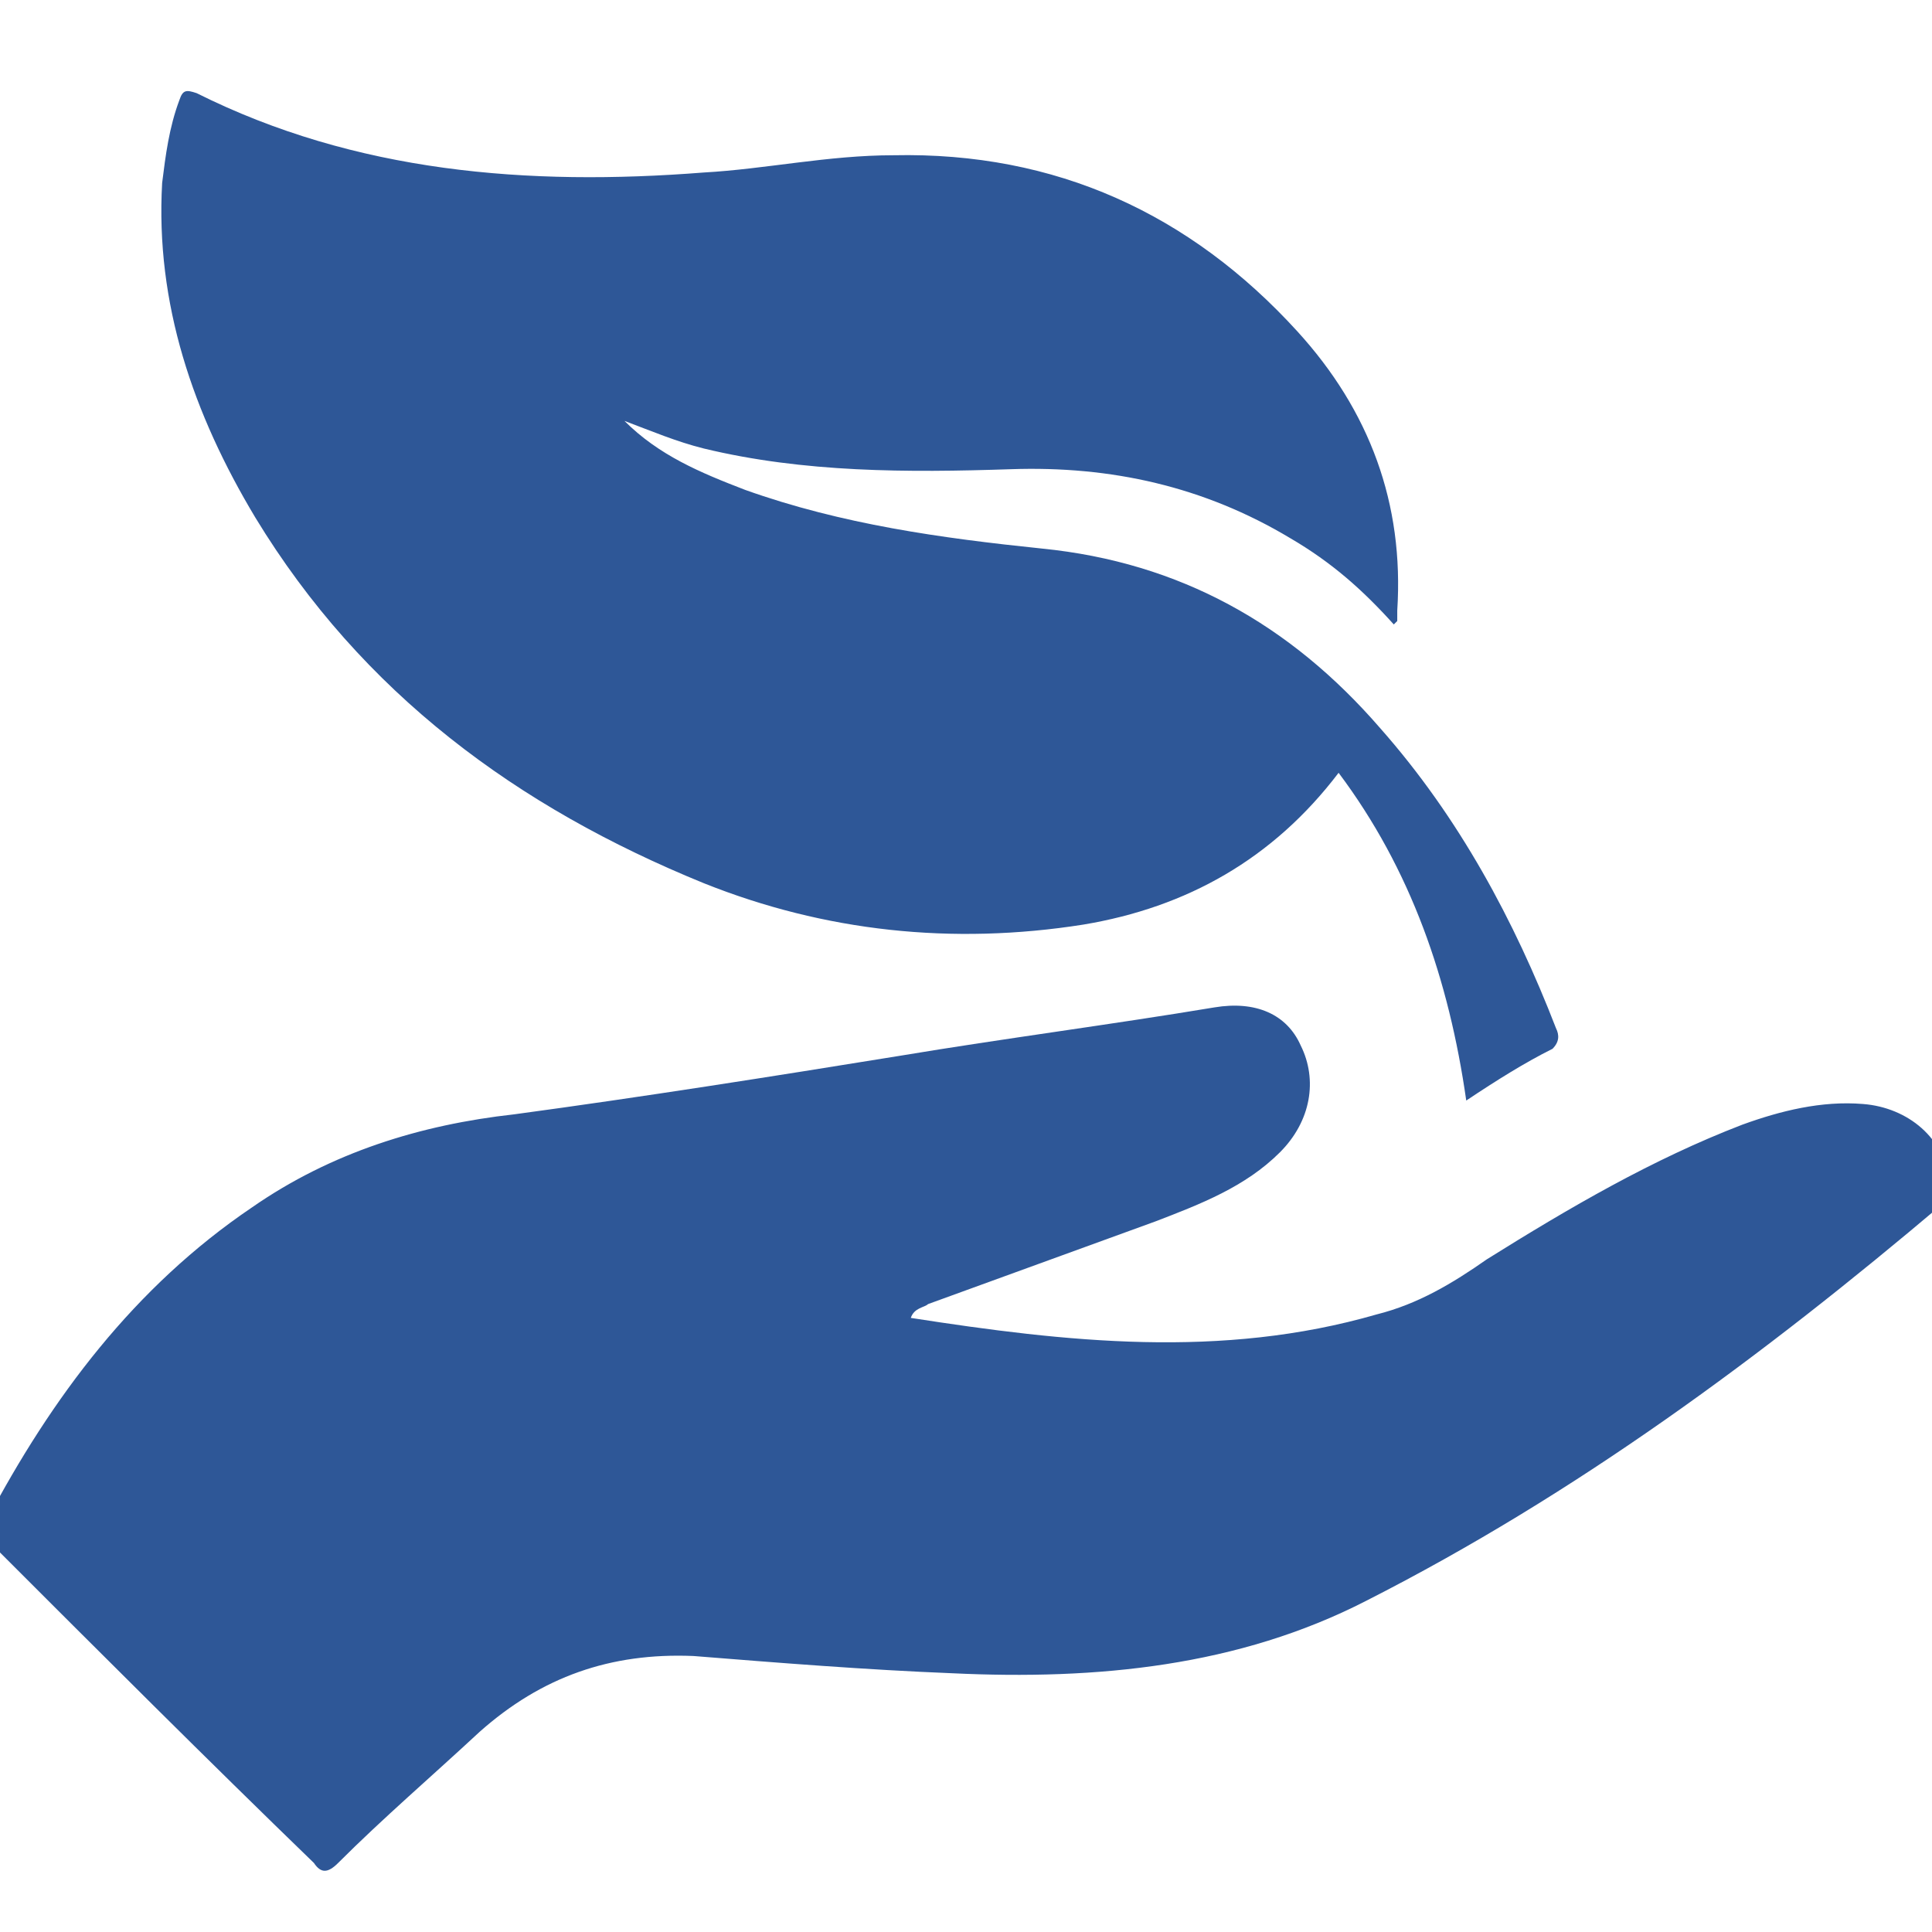 <svg xmlns="http://www.w3.org/2000/svg" xmlns:xlink="http://www.w3.org/1999/xlink" id="Layer_1" x="0px" y="0px" viewBox="0 0 56 56" style="enable-background:new 0 0 56 56;" xml:space="preserve"><style type="text/css">	.st0{fill:#2E5797;}</style><g>	<path class="st0" d="M26.4,38.2c4.5,0.7,9,1.2,13.5-0.1c1.2-0.3,2.2-0.9,3.2-1.6c2.4-1.5,4.8-2.9,7.4-3.9c1.1-0.4,2.3-0.7,3.5-0.6  c1.3,0.1,2.4,1,2.5,2.3c0,0.2,0,0.4-0.2,0.6c-5.2,4.4-10.6,8.4-16.7,11.5c-3.7,1.9-7.8,2.3-12,2.1c-2.5-0.1-5-0.3-7.5-0.5  c-2.4-0.1-4.4,0.6-6.2,2.2c-1.4,1.3-2.8,2.5-4.1,3.8c-0.3,0.3-0.5,0.3-0.7,0C6,51,2.9,47.9-0.2,44.8c-0.2-0.2-0.4-0.3-0.2-0.7  c1.9-3.6,4.3-6.8,7.7-9.1c2.3-1.6,4.9-2.4,7.6-2.7c3.7-0.5,7.5-1.1,11.2-1.7c3-0.5,6.1-0.9,9.1-1.4c1.2-0.2,2.1,0.2,2.5,1.1  c0.5,1,0.3,2.2-0.6,3.1c-1,1-2.3,1.5-3.6,2c-2.2,0.8-4.4,1.6-6.6,2.4C26.8,37.9,26.5,37.9,26.4,38.2z"></path>	<path class="st0" d="M42.5,31.9c-0.5-3.5-1.6-6.7-3.7-9.5c-1.9,2.5-4.4,3.9-7.4,4.4c-3.8,0.6-7.5,0.2-11-1.2  c-5.4-2.2-9.9-5.5-13-10.6c-1.8-3-2.9-6.2-2.7-9.7c0.1-0.8,0.2-1.6,0.5-2.4c0.1-0.3,0.2-0.3,0.5-0.2C10.3,5,15.3,5.4,20.4,5  c1.8-0.1,3.6-0.5,5.5-0.5c4.7-0.1,8.6,1.7,11.7,5.1c2.1,2.3,3.1,5,2.9,8.1c0,0.1,0,0.2,0,0.3c0,0,0,0-0.1,0.1c-0.9-1-1.8-1.8-3-2.5  c-2.5-1.5-5.2-2.1-8.1-2c-3,0.1-6,0.1-8.9-0.6c-0.8-0.2-1.5-0.5-2.3-0.8c1,1,2.2,1.5,3.5,2c2.8,1,5.7,1.4,8.6,1.7  c4,0.4,7.2,2.2,9.8,5.2c2.3,2.6,3.9,5.6,5.1,8.7c0.1,0.2,0.1,0.4-0.1,0.6C44.2,30.8,43.4,31.3,42.5,31.9z"></path></g></svg>